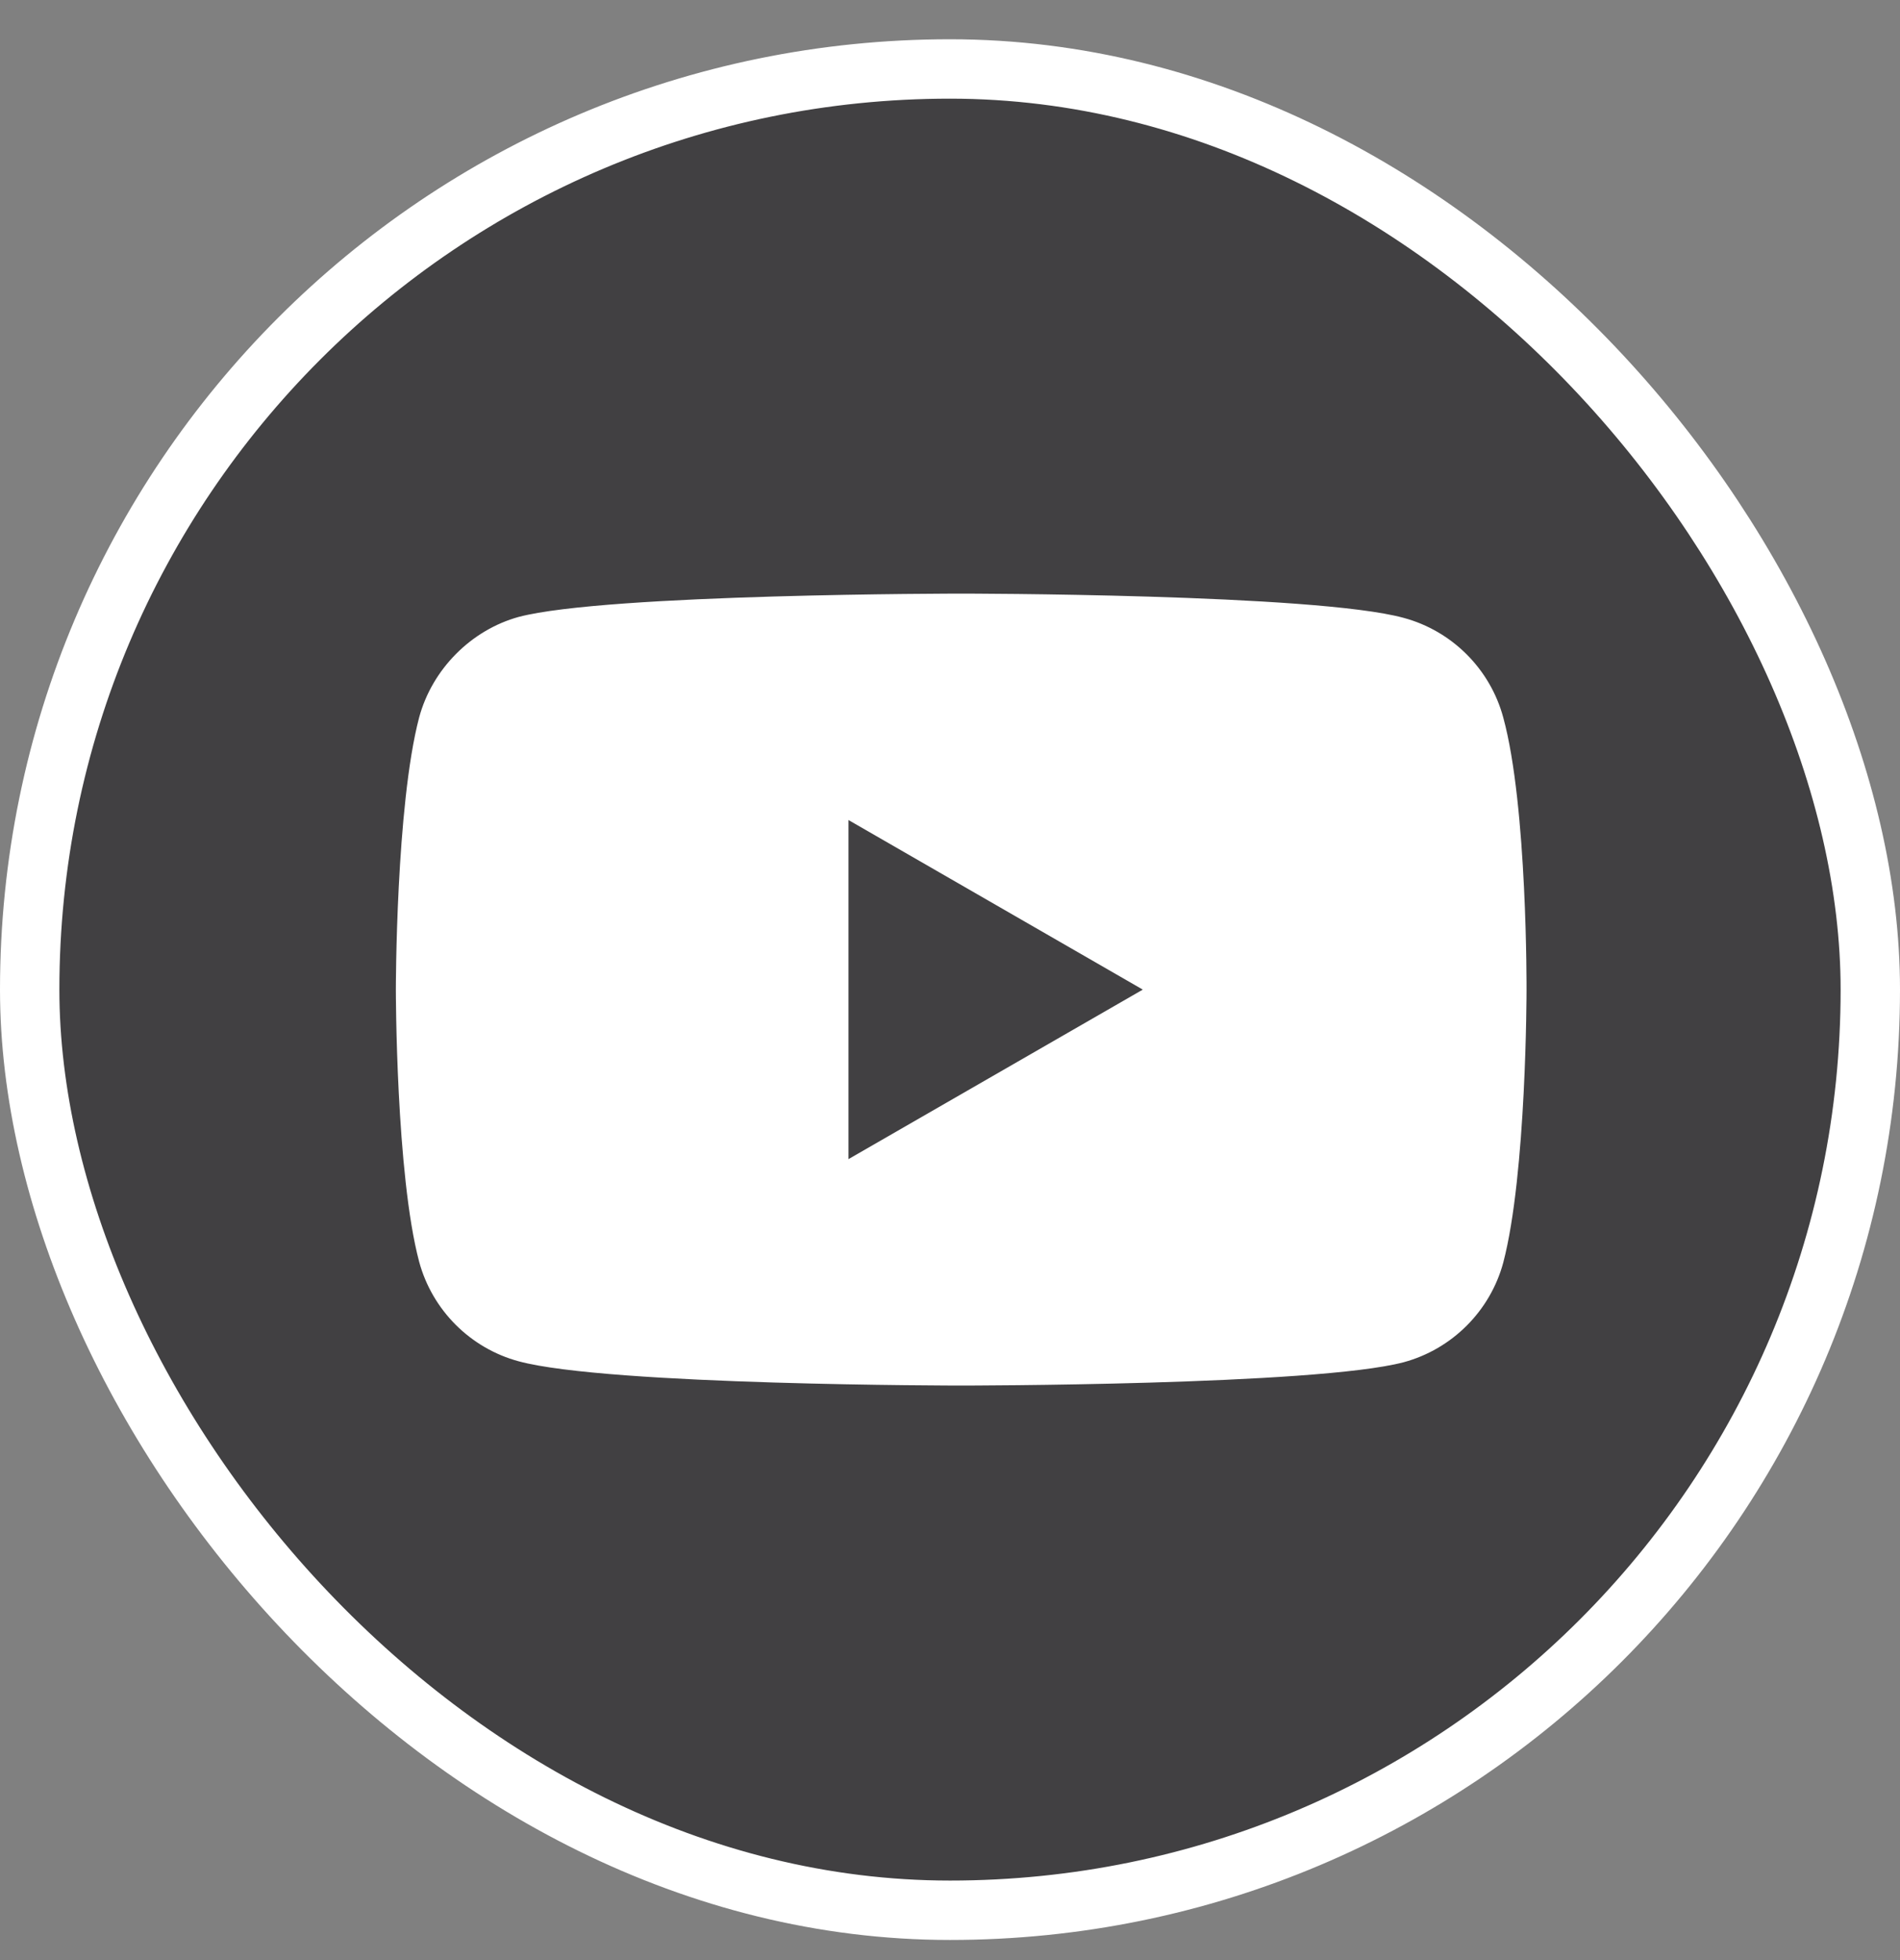 <svg width="32" height="33" viewBox="0 0 32 33" fill="none" xmlns="http://www.w3.org/2000/svg">
<rect x="0" y="0" width="32" height="33" fill="#808080" stroke="none"/>
<rect x="0.5" y="1.161" width="31" height="31" rx="15.5" fill="#414042"/>
<rect x="0.5" y="1.161" width="31" height="31" rx="15.5" stroke="white"/>
<path d="M25.318 12.08C25.098 11.264 24.455 10.621 23.639 10.402C22.149 9.994 16.188 9.994 16.188 9.994C16.188 9.994 10.227 9.994 8.737 10.386C7.937 10.606 7.279 11.264 7.059 12.08C6.667 13.57 6.667 16.661 6.667 16.661C6.667 16.661 6.667 19.766 7.059 21.241C7.279 22.057 7.922 22.7 8.737 22.919C10.243 23.327 16.188 23.327 16.188 23.327C16.188 23.327 22.149 23.327 23.639 22.935C24.455 22.715 25.098 22.072 25.318 21.257C25.71 19.766 25.71 16.676 25.71 16.676C25.71 16.676 25.726 13.57 25.318 12.08Z" fill="white"/>
<path d="M14.29 19.515L19.247 16.661L14.29 13.806V19.515Z" fill="#414042"/>
</svg>
